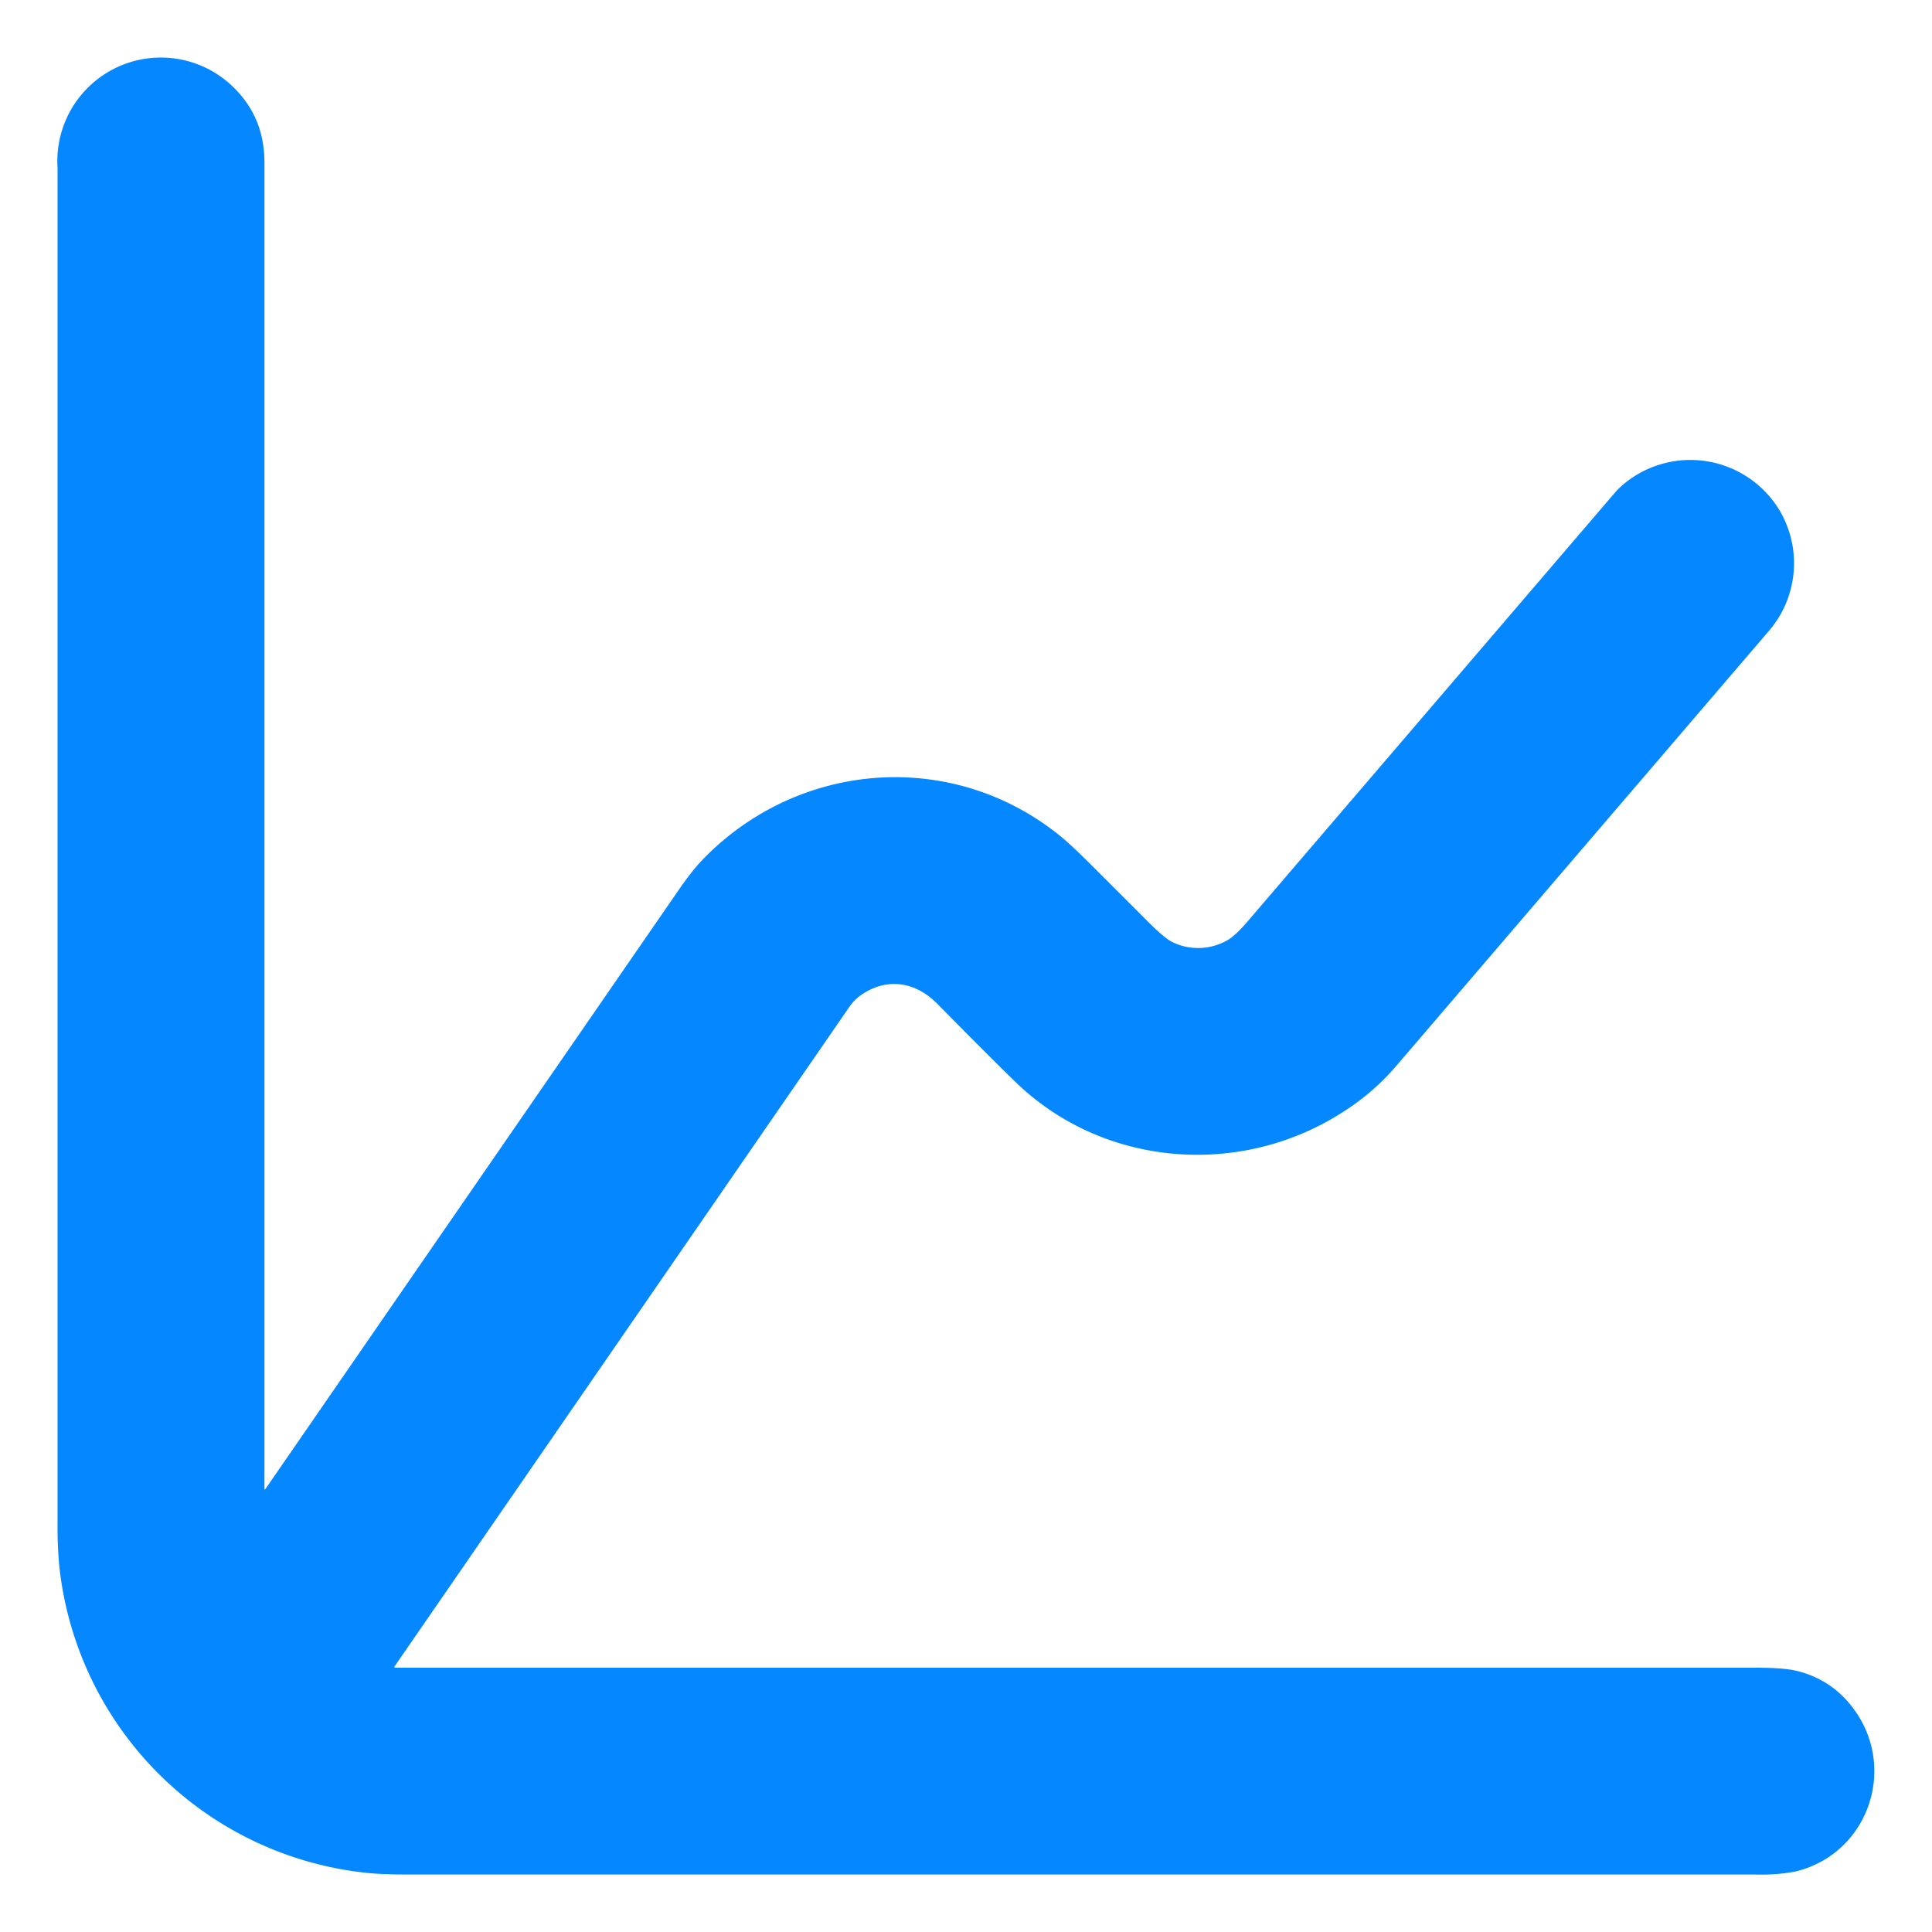 <svg width="24" height="24" viewBox="0 0 24 24" fill="none" xmlns="http://www.w3.org/2000/svg"><g clip-path="url(#a)"><path d="M3.285 18.488c0 .018.005.02.015.005l5.136-7.445c.105-.153.203-.276.293-.37 1.188-1.229 3.103-1.384 4.449-.287.086.07.214.19.384.36l.698.698c.13.13.228.213.292.248a.73.73 0 0 0 .71-.026c.062-.039.141-.114.238-.227l4.555-5.317c.07-.082.16-.156.266-.222a1.294 1.294 0 0 1 1.786.436 1.29 1.29 0 0 1-.148 1.514l-4.632 5.407a2.929 2.929 0 0 1-.637.547c-1.262.819-2.957.697-4.053-.347-.167-.16-.498-.49-.993-.992-.276-.28-.637-.333-.961-.1a.622.622 0 0 0-.143.154 41831.204 41831.204 0 0 1-5.641 8.18l.001.007a.011.011 0 0 0 .005.005.012.012 0 0 0 .006.001h16.916c.22 0 .382.013.487.038.296.071.534.23.714.475.547.741.176 1.805-.73 2.02a2.314 2.314 0 0 1-.487.036H5.105c-.226 0-.4-.006-.525-.018A4.289 4.289 0 0 1 .735 19.44a5.392 5.392 0 0 1-.02-.525V2.083a1.286 1.286 0 0 1 2.204-.98c.244.246.366.551.366.917v16.468Z" fill="#0587FF"/></g><defs><clipPath id="a"><path fill="#fff" d="M0 0h24v24H0z"/></clipPath></defs></svg>
